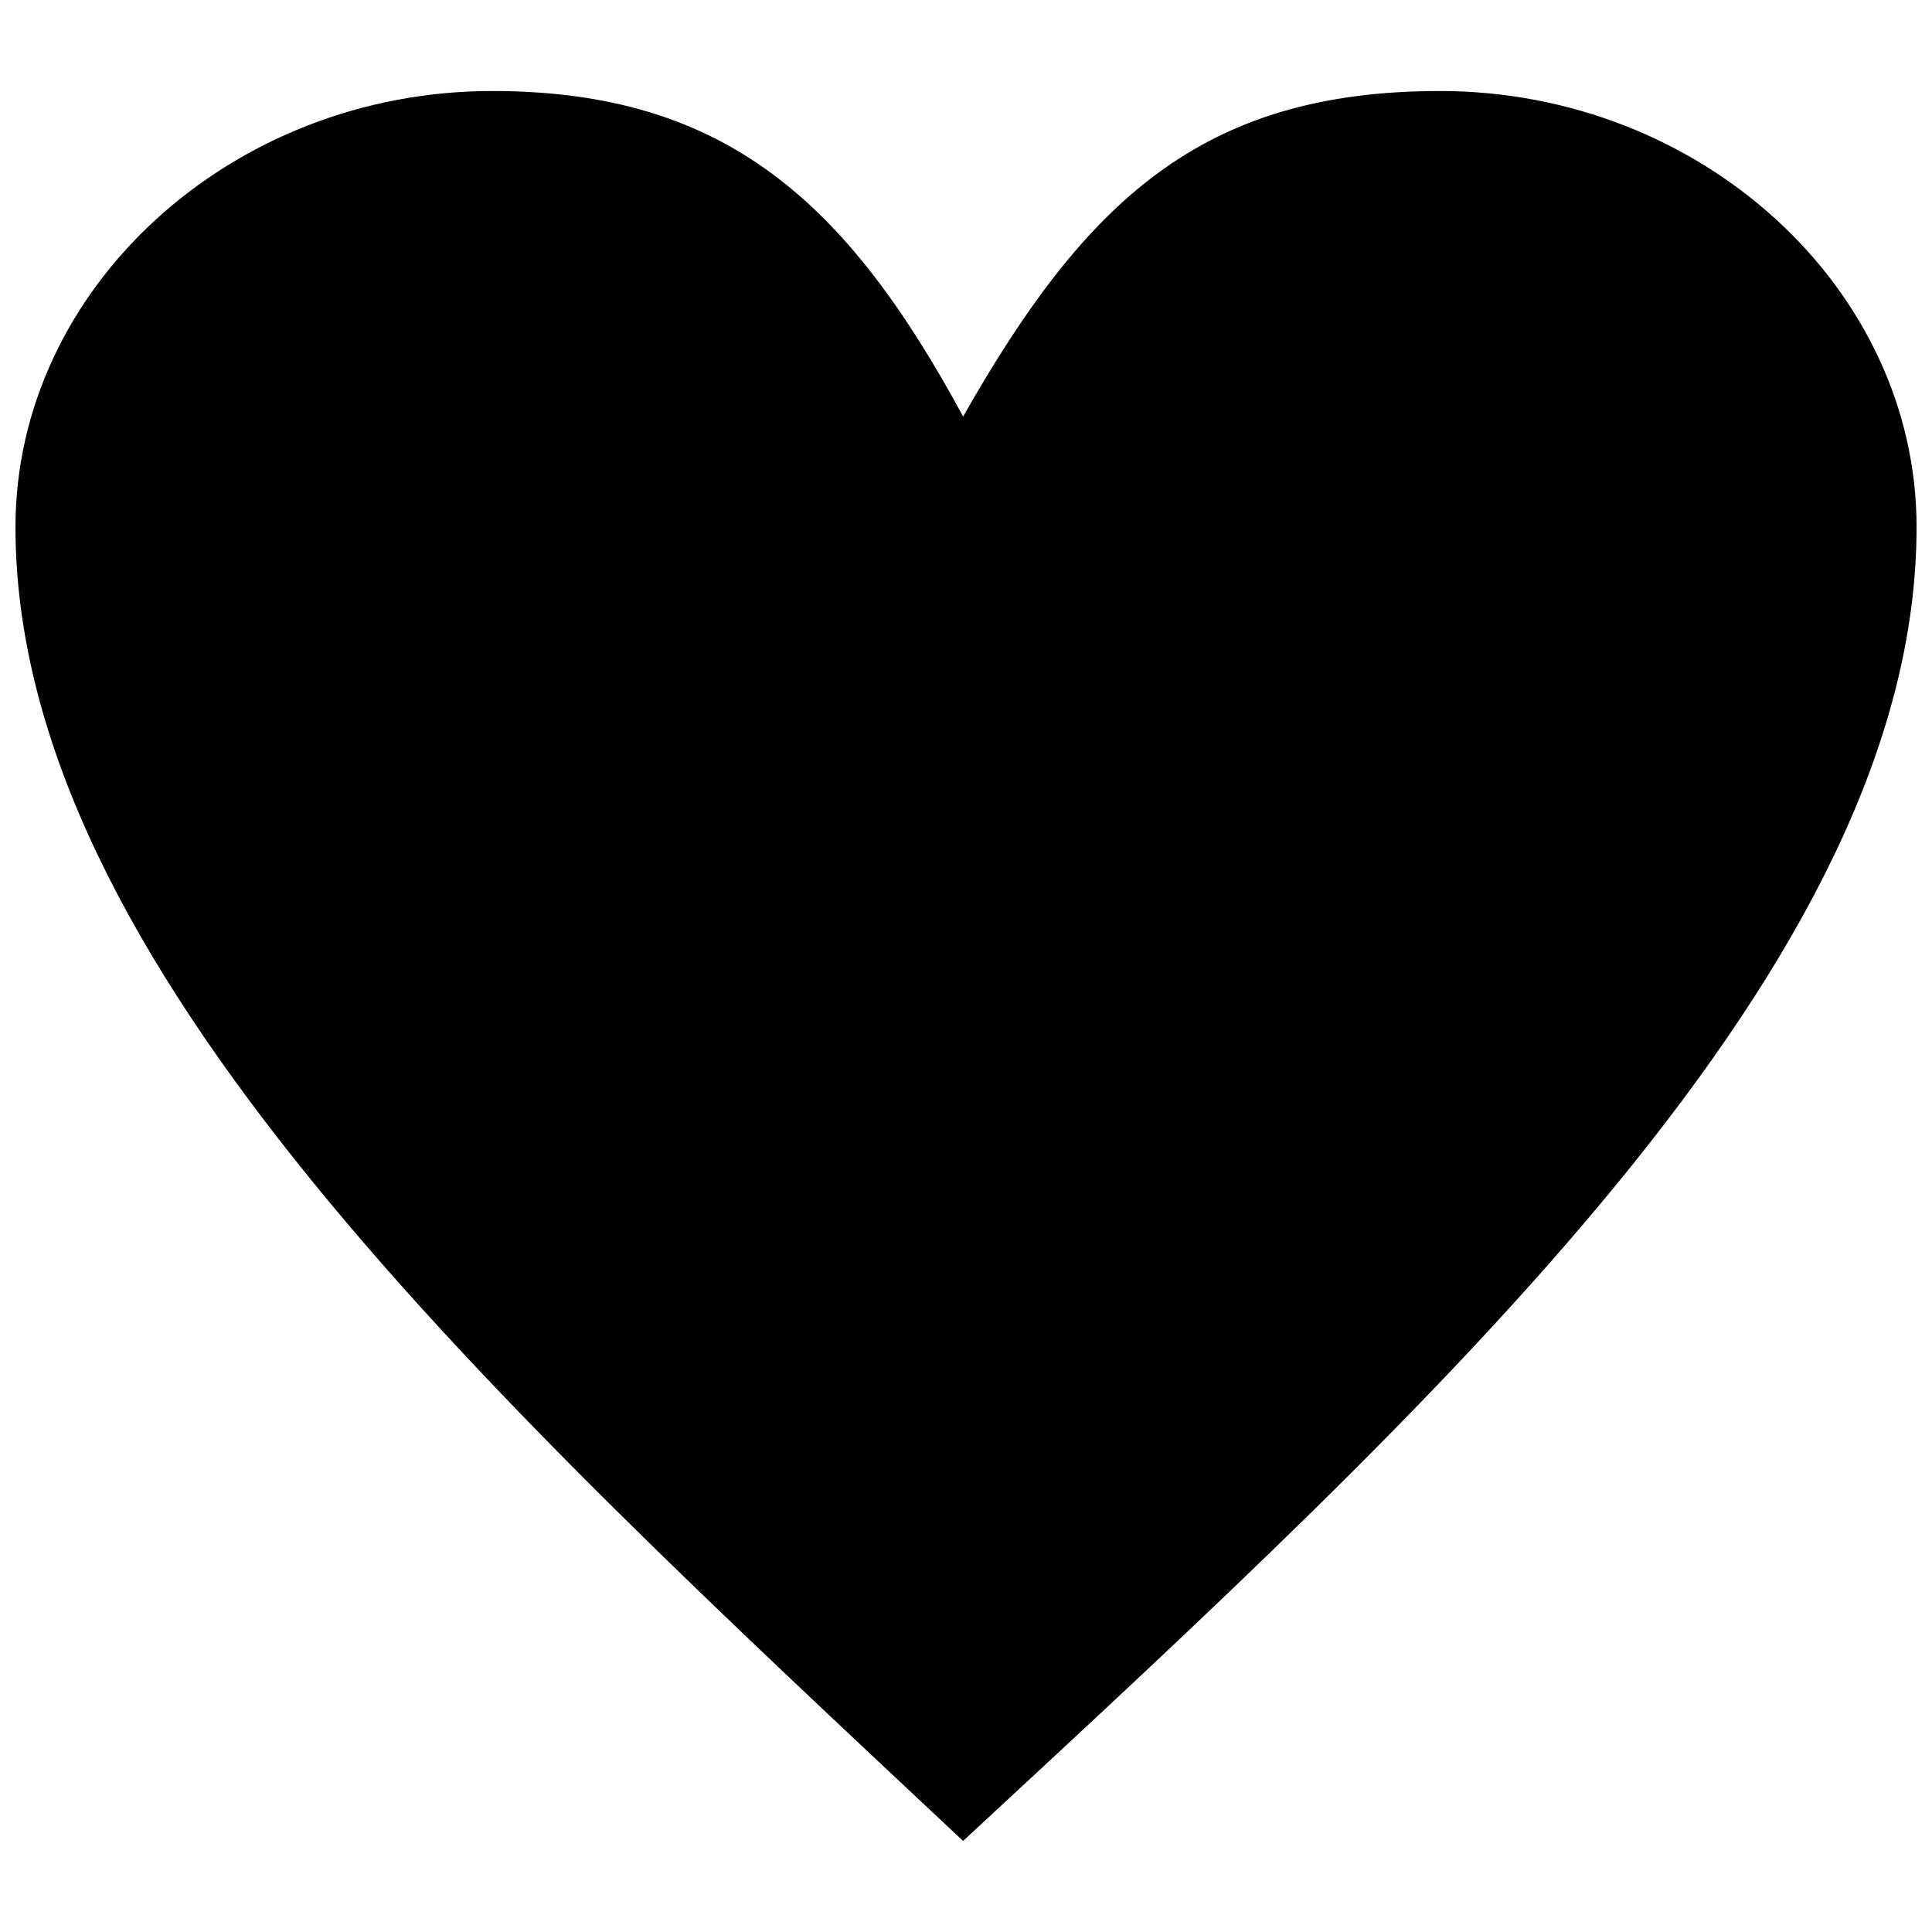 <?xml version="1.0" encoding="UTF-8"?>
<!-- The Best Svg Icon site in the world: iconSvg.co, Visit us! https://iconsvg.co -->
<svg width="800px" height="800px" version="1.1" viewBox="144 144 512 512" xmlns="http://www.w3.org/2000/svg">
 <defs>
  <clipPath id="a">
   <path d="m148.09 168h503.81v464h-503.81z"/>
  </clipPath>
 </defs>
 <g clip-path="url(#a)">
  <path d="m399.23 254.4c32.355-57.008 63.168-86.281 126.34-86.281 69.332 0 126.34 52.383 126.34 115.55 0 115.55-126.34 231.11-252.68 348.2-124.8-117.09-251.13-232.64-251.13-348.2 0-63.168 57.008-115.55 126.34-115.55 61.629 0 93.984 29.273 124.8 86.281z"/>
 </g>
</svg>
